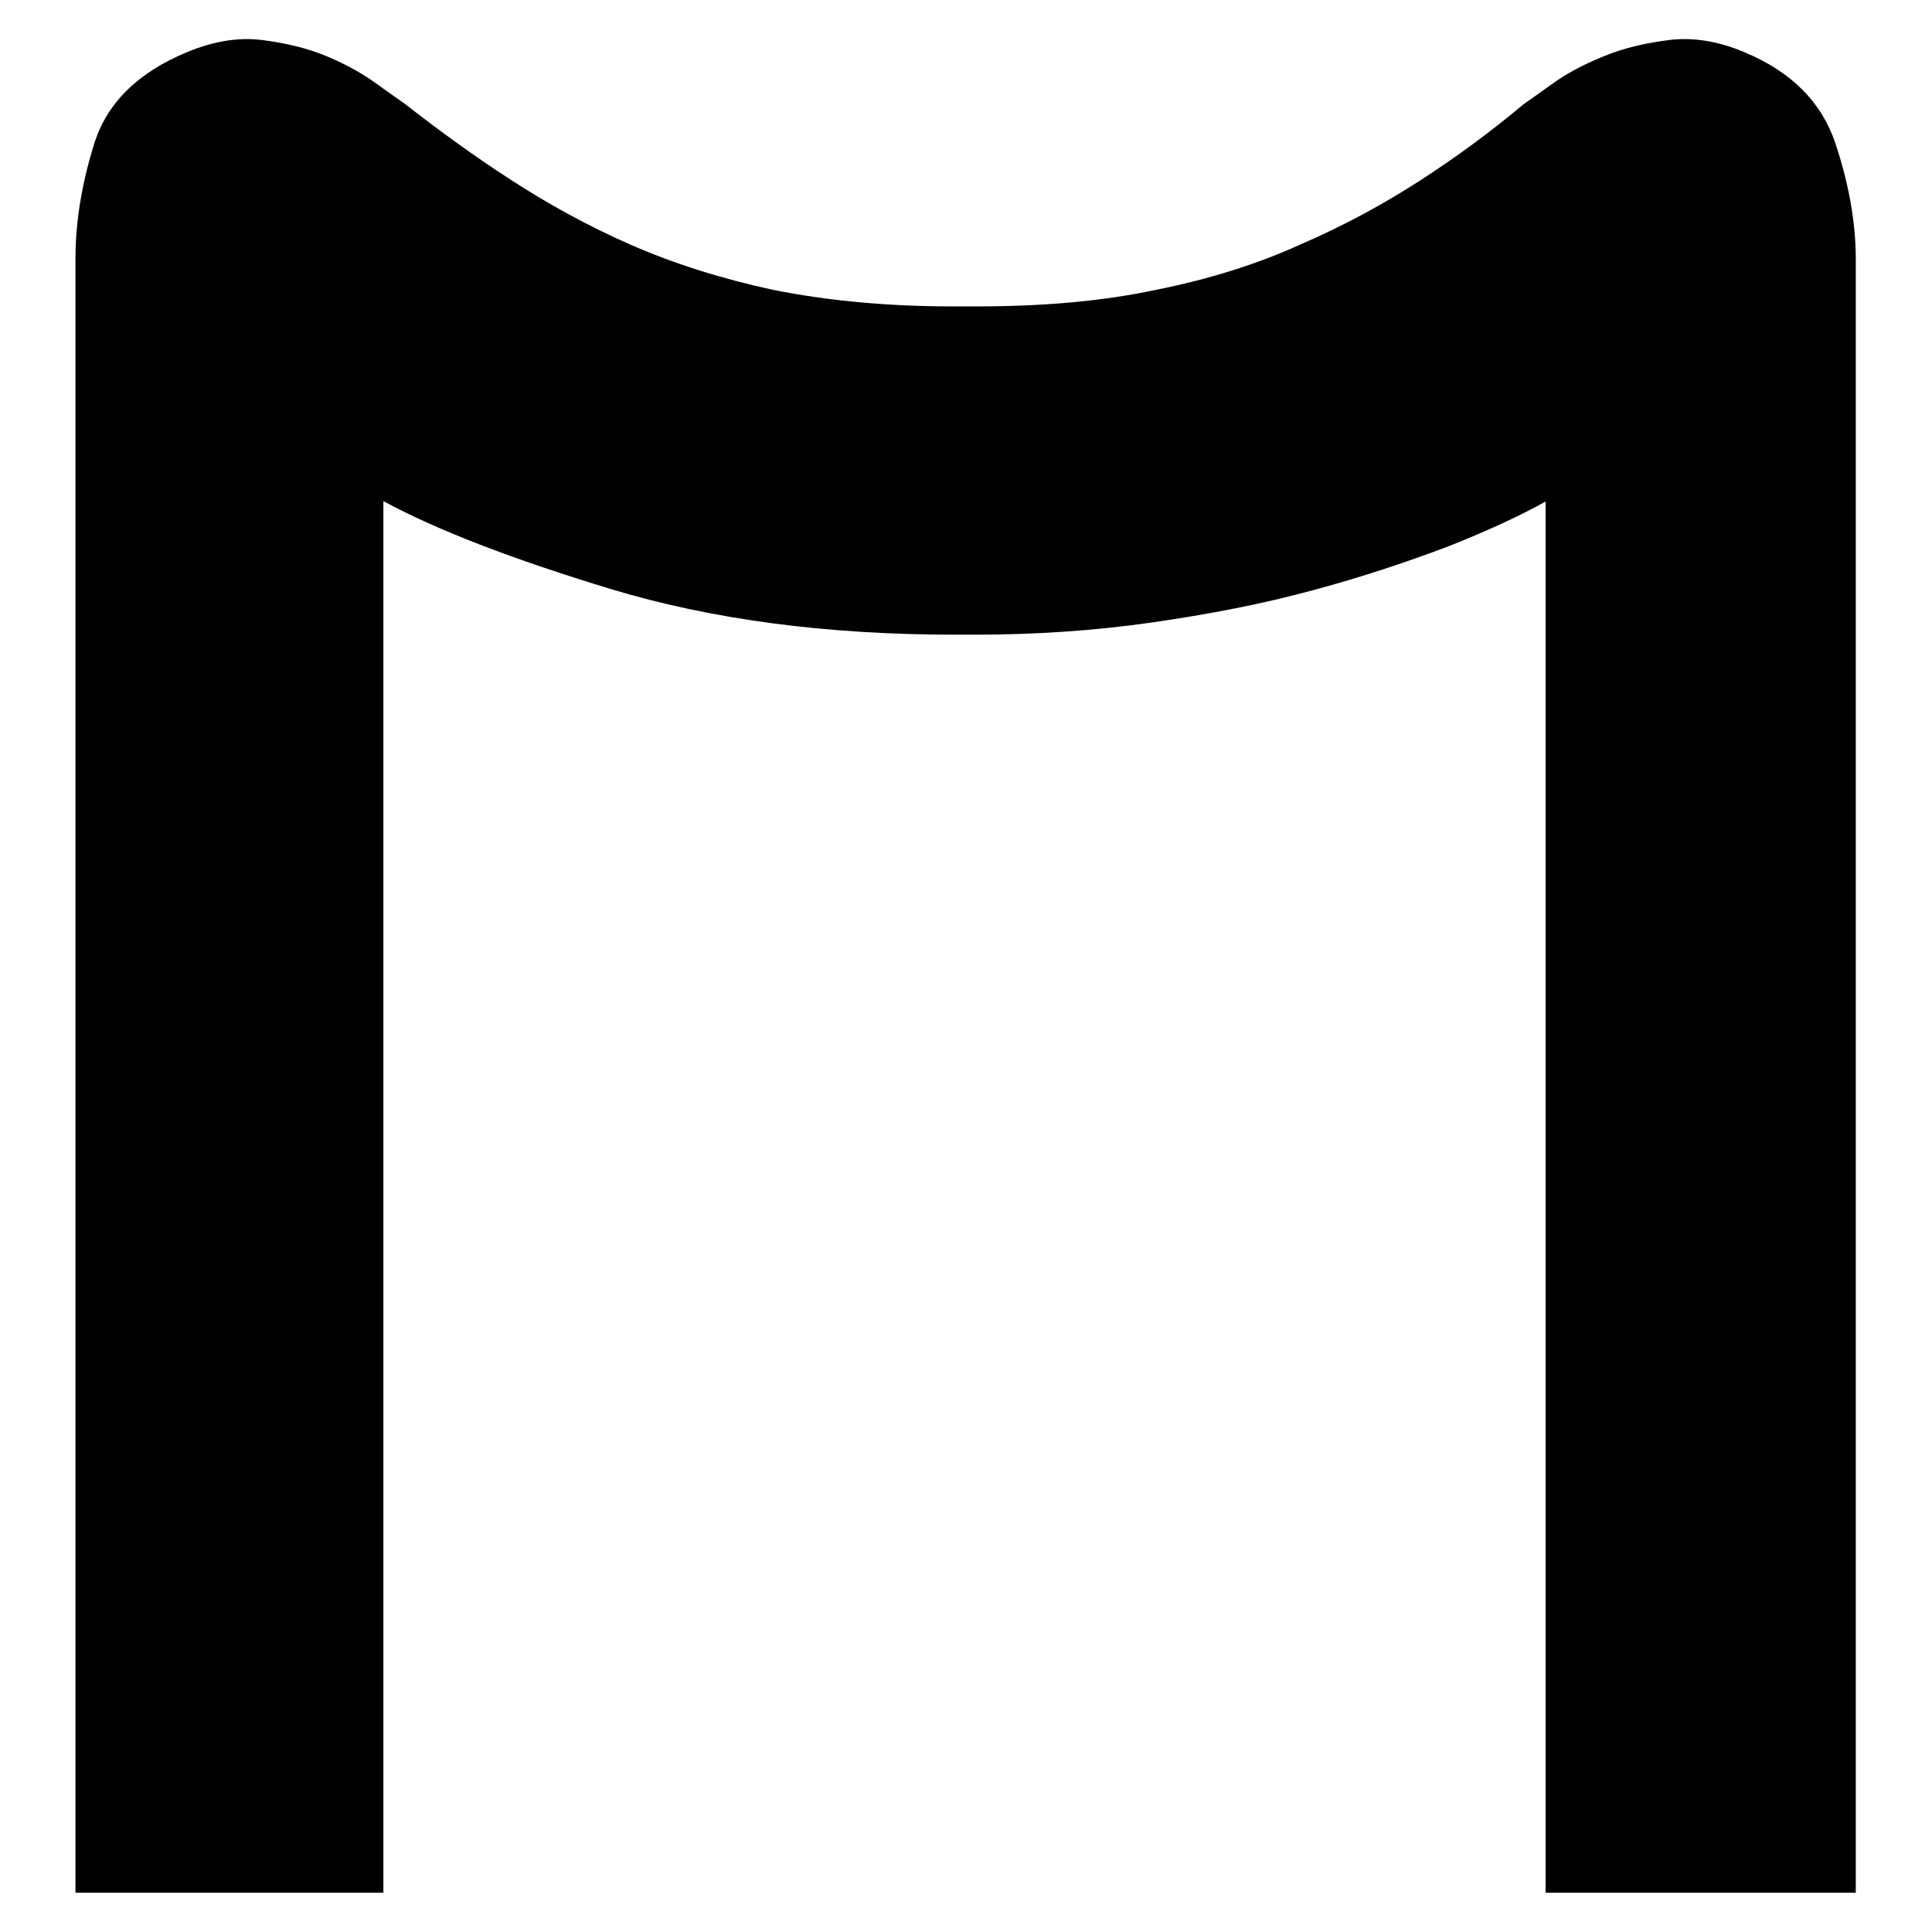 <?xml version="1.0" encoding="utf-8"?>
<!-- Svg Vector Icons : http://www.onlinewebfonts.com/icon -->
<!DOCTYPE svg PUBLIC "-//W3C//DTD SVG 1.1//EN" "http://www.w3.org/Graphics/SVG/1.1/DTD/svg11.dtd">
<svg version="1.1" xmlns="http://www.w3.org/2000/svg" xmlns:xlink="http://www.w3.org/1999/xlink" x="0px" y="0px" viewBox="0 0 256 256" enable-background="new 0 0 256 256" xml:space="preserve">
<g> <path fill="#000000" d="M126.6,84.1c-17.1,0-32.2-2-45.5-6c-13.2-4-23.3-7.9-30.3-11.7c-0.2-0.2-0.4-0.8-0.4-1.8v-2.9 c0-0.5,0.1-0.5,0.2-0.2c0.1,0.4,0.2,2,0.2,4.9v184.4H10V34.3c0-4.8,0.8-9.9,2.5-15.3s5.8-9.4,12.3-12.1c3.4-1.4,6.7-2,9.9-1.6 c3.2,0.4,6.1,1.1,8.7,2.2s4.7,2.3,6.5,3.6c1.8,1.3,3.1,2.2,3.8,2.7c4.6,3.6,9.3,7,14.1,10.1c4.8,3.1,10,6,15.7,8.5 c5.7,2.5,12,4.5,18.9,6c7,1.4,14.9,2.2,23.8,2.2h1.4h0.4h1.4c8.9,0,16.8-0.7,23.8-2.2c7-1.4,13.4-3.4,19.1-6 c5.8-2.5,11.1-5.4,15.9-8.5c4.8-3.1,9.4-6.5,13.7-10.1c0.7-0.5,2-1.4,3.8-2.7c1.8-1.3,4-2.5,6.7-3.6c2.6-1.1,5.6-1.8,8.8-2.2 c3.2-0.4,6.6,0.2,9.9,1.6c6.3,2.6,10.3,6.7,12.1,12.1c1.8,5.4,2.7,10.5,2.7,15.3v216.5h-41.1V66.4c0-2.9,0.1-4.5,0.4-4.7 c0.2,0.7,0.3,1.6,0.2,2.7c-0.1,1.1-0.3,1.7-0.5,2c-3.4,1.9-7.7,3.9-13,6c-5.3,2-11.2,4-17.9,5.8c-6.6,1.8-13.8,3.2-21.5,4.3 c-7.7,1.1-15.5,1.6-23.5,1.6H126.6L126.6,84.1z"/></g>
</svg>
